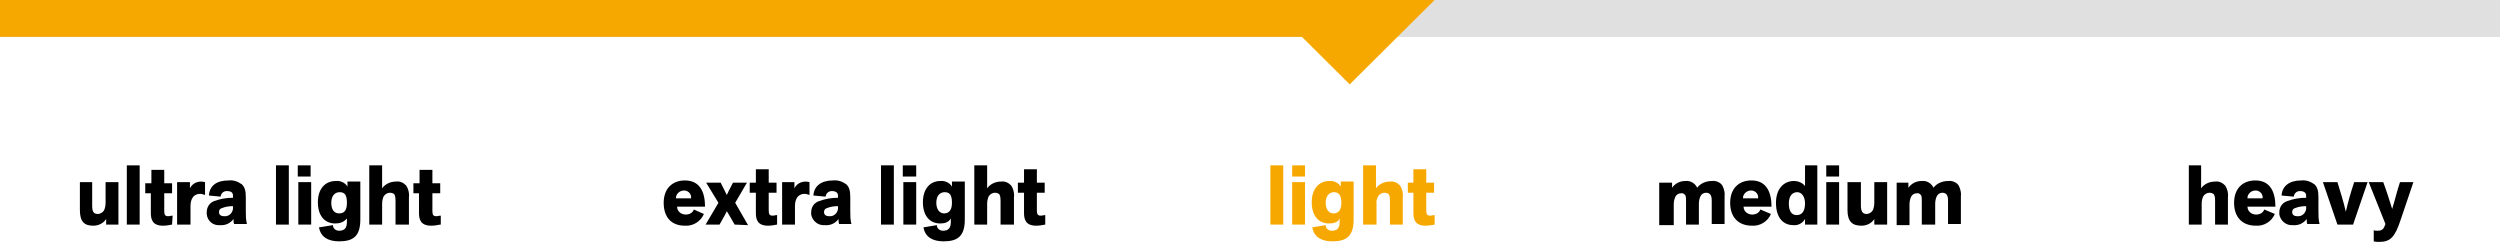 <?xml version="1.0" encoding="utf-8"?>
<!-- Generator: Adobe Illustrator 27.2.0, SVG Export Plug-In . SVG Version: 6.00 Build 0)  -->
<svg version="1.1" id="Layer_1" xmlns="http://www.w3.org/2000/svg" xmlns:xlink="http://www.w3.org/1999/xlink" x="0px" y="0px"
	 viewBox="0 0 447.5 43.3" style="enable-background:new 0 0 447.5 43.3;" xml:space="preserve">
<style type="text/css">
	.st0{fill:#E0E0E1;}
	.st1{fill:#F7A800;}
</style>
<rect class="st0" width="447.5" height="6.6"/>
<path d="M16.5,32.6v4.2c0,1,0.2,1.5,1,1.5c0.4,0,0.8-0.2,1.1-0.6c0.2-0.4,0.3-0.9,0.3-1.4v-3.7h2.3v7.6H19v-1
	c-0.5,0.8-1.4,1.2-2.3,1.2c-1.6,0-2.4-0.7-2.4-2.8v-5H16.5z"/>
<path d="M25,40.2h-2.3V29.6H25V40.2z"/>
<path d="M30.8,40.2c-0.5,0.1-1.1,0.2-1.6,0.2c-1.9,0-2.2-1.1-2.2-2.3v-3.5h-1v-1.8h1.1v-2.4h2.3v2.4h1.4v1.8h-1.4v3.2
	c0,0.7,0.2,0.9,0.7,0.9c0.3,0,0.5-0.1,0.8-0.1L30.8,40.2z"/>
<path d="M31.7,40.2v-7.6H34v1.1c0.5-1,1.6-1.4,2.7-1.1v2.3c-0.3-0.1-0.6-0.2-0.9-0.2c-0.5,0-0.9,0.2-1.2,0.5
	c-0.4,0.5-0.5,1.1-0.5,1.7v3.3H31.7z"/>
<path d="M39.3,40.3c-1.2,0.1-2.2-0.8-2.3-2c0-0.1,0-0.2,0-0.3c0-0.9,0.5-1.7,1.3-2c1.1-0.4,2.2-0.6,3.4-0.6V35
	c0-0.5-0.3-0.8-1.1-0.8c-0.6,0-1,0.4-1.1,0.9v0.1L37.4,35c0.1-1.7,1.3-2.7,3.5-2.7c0.9-0.1,1.7,0.2,2.4,0.7c0.5,0.5,0.7,1.1,0.7,2.3
	v2.5c0,0.8,0,1.5,0.2,2.3h-2.3c-0.1-0.3-0.1-0.6-0.1-0.9C41.2,40,40.3,40.4,39.3,40.3z M41.7,36.9c-0.7,0-1.4,0.1-2.1,0.4
	c-0.3,0.1-0.4,0.4-0.4,0.7s0.2,0.7,0.9,0.7c0.8,0.1,1.5-0.5,1.6-1.3c0-0.1,0-0.1,0-0.2V36.9z"/>
<path d="M51.7,40.2h-2.3V29.6h2.3V40.2z"/>
<path d="M53.3,31.6v-2h2.3v2H53.3z M55.7,40.2h-2.3v-7.6h2.3V40.2z"/>
<path d="M60,40c-1.9,0-3.1-1.4-3.1-3.8s1.3-3.8,3.2-3.8c0.8-0.1,1.7,0.3,2.1,1v-0.9h2.3v6.8c0,3-1.3,3.9-3.8,3.9
	c-2,0-3.3-0.8-3.6-2.5l2.5-0.4c0,0.6,0.5,1,1.1,1l0,0c1,0,1.4-0.5,1.4-1.6v-0.6C61.5,39.8,60.8,40,60,40z M60.8,34.4
	c-0.9,0-1.5,0.7-1.5,1.9s0.5,1.9,1.4,1.9s1.4-0.5,1.4-1.9S61.7,34.4,60.8,34.4L60.8,34.4z"/>
<path d="M70.8,40.2V36c0-0.4,0-0.8-0.2-1.2c-0.2-0.2-0.5-0.3-0.8-0.3c-0.4,0-0.8,0.2-1.1,0.6c-0.2,0.4-0.3,0.9-0.3,1.4v3.7h-2.3
	V29.6h2.3v4.1c0.6-0.8,1.5-1.2,2.5-1.2c0.7-0.1,1.3,0.2,1.8,0.7c0.4,0.6,0.6,1.4,0.5,2.1v4.9H70.8z"/>
<path d="M78.8,40.2c-0.5,0.1-1.1,0.2-1.6,0.2c-1.9,0-2.2-1.1-2.2-2.3v-3.5h-1v-1.8h1.1v-2.4h2.3v2.4h1.4v1.8h-1.4v3.2
	c0,0.7,0.2,0.9,0.7,0.9c0.3,0,0.5-0.1,0.8-0.1v1.6H78.8z"/>
<path d="M126,38.3c-0.6,1.4-2,2.2-3.4,2.1c-2.5,0-3.8-1.6-3.8-4.1s1.5-4,3.8-4c2.7,0,3.6,2.1,3.6,4.7h-5c0,0.8,0.7,1.4,1.5,1.4h0.1
	c0.6,0,1.2-0.3,1.4-0.9L126,38.3z M123.7,35.5c0.1-0.7-0.4-1.3-1.1-1.4c-0.1,0-0.1,0-0.2,0c-0.7,0-1.4,0.6-1.4,1.3v0.1
	C121,35.5,123.7,35.5,123.7,35.5z"/>
<path d="M131.5,40.2c-0.5-0.9-1.1-1.9-1.4-2.4c-0.2,0.5-0.7,1.3-1.3,2.4h-2.5l2.3-3.9l-2.2-3.6h2.6c0.6,1.2,0.9,1.8,1.1,2.2
	c0.2-0.4,0.4-0.9,1.1-2.2h2.5l-2.1,3.6l2.3,4L131.5,40.2z"/>
<path d="M139.1,40.2c-0.5,0.1-1.1,0.2-1.6,0.2c-1.9,0-2.2-1.1-2.2-2.3v-3.6h-1.1v-1.8h1.1v-2.4h2.3v2.4h1.4v1.8h-1.4v3.2
	c0,0.7,0.2,0.9,0.7,0.9c0.3,0,0.5-0.1,0.8-0.1V40.2z"/>
<path d="M140,40.2v-7.6h2.2v1.1c0.5-1,1.6-1.4,2.7-1.1v2.3c-0.3-0.1-0.6-0.2-0.9-0.2c-0.5,0-0.9,0.2-1.2,0.5
	c-0.4,0.5-0.5,1.1-0.5,1.7v3.3H140z"/>
<path d="M147.6,40.3c-1.2,0.1-2.2-0.8-2.4-1.9c0-0.1,0-0.2,0-0.4c0-0.9,0.5-1.7,1.4-2c1.1-0.4,2.2-0.6,3.4-0.6V35
	c0-0.5-0.4-0.8-1.1-0.8c-0.6,0-1,0.4-1.1,0.9v0.1l-2.2-0.2c0.1-1.7,1.4-2.7,3.5-2.7c0.9-0.1,1.7,0.2,2.4,0.7
	c0.5,0.5,0.7,1.1,0.7,2.3v2.5c0,0.8,0,1.5,0.2,2.3h-2.2c-0.1-0.3-0.1-0.6-0.1-0.9C149.5,40,148.6,40.4,147.6,40.3z M150,36.9
	c-0.7,0-1.4,0.1-2.1,0.4c-0.3,0.1-0.4,0.4-0.4,0.7s0.2,0.7,0.9,0.7c0.8,0.1,1.5-0.5,1.6-1.3c0-0.1,0-0.1,0-0.2V36.9z"/>
<path d="M160,40.2h-2.3V29.6h2.3V40.2z"/>
<path d="M161.6,31.6v-2h2.4v2H161.6z M164,40.2h-2.3v-7.6h2.3V40.2z"/>
<path d="M168.3,40c-1.9,0-3.1-1.4-3.1-3.8s1.3-3.8,3.1-3.8c0.8-0.1,1.7,0.3,2.1,1v-0.9h2.3v6.8c0,3-1.3,3.9-3.8,3.9
	c-2,0-3.3-0.8-3.6-2.5l2.4-0.4c0,0.6,0.5,1,1.1,1l0,0c1,0,1.4-0.5,1.4-1.6v-0.6C169.8,39.8,169.1,40,168.3,40z M169.1,34.4
	c-0.9,0-1.5,0.7-1.5,1.9s0.6,1.9,1.4,1.9s1.4-0.5,1.4-1.9S170,34.4,169.1,34.4L169.1,34.4z"/>
<path d="M179.1,40.2V36c0-0.4,0-0.8-0.2-1.2c-0.2-0.2-0.5-0.3-0.8-0.3c-0.4,0-0.8,0.2-1.1,0.6c-0.2,0.4-0.3,0.9-0.3,1.4v3.7h-2.3
	V29.6h2.3v4.1c0.6-0.8,1.5-1.2,2.5-1.2c0.7-0.1,1.3,0.2,1.8,0.7c0.4,0.6,0.6,1.4,0.5,2.1v4.9H179.1z"/>
<path d="M187.1,40.2c-0.5,0.1-1.1,0.2-1.6,0.2c-1.9,0-2.2-1.1-2.2-2.3v-3.6h-1.1v-1.8h1.1v-2.4h2.3v2.4h1.4v1.8h-1.4v3.2
	c0,0.7,0.2,0.9,0.7,0.9c0.3,0,0.5-0.1,0.8-0.1V40.2z"/>
<path class="st1" d="M229.7,40.2h-2.3V29.6h2.3V40.2z"/>
<path class="st1" d="M231.3,31.6v-2h2.3v2H231.3z M233.6,40.2h-2.3v-7.6h2.3V40.2z"/>
<path class="st1" d="M237.9,40c-1.9,0-3.1-1.4-3.1-3.8s1.3-3.8,3.1-3.8c0.8-0.1,1.7,0.3,2.1,1v-0.9h2.3v6.8c0,3-1.3,3.9-3.8,3.9
	c-2,0-3.3-0.8-3.6-2.5l2.4-0.4c0,0.6,0.5,1,1.1,1l0,0c1,0,1.4-0.5,1.4-1.6v-0.6C239.5,39.8,238.7,40,237.9,40z M238.8,34.4
	c-0.9,0-1.5,0.7-1.5,1.9s0.6,1.9,1.4,1.9s1.4-0.5,1.4-1.9S239.6,34.4,238.8,34.4L238.8,34.4z"/>
<path class="st1" d="M248.8,40.2V36c0-0.4,0-0.8-0.2-1.2c-0.2-0.2-0.5-0.3-0.8-0.3c-0.4,0-0.8,0.2-1.1,0.6c-0.2,0.4-0.4,0.9-0.3,1.4
	v3.7H244V29.6h2.3v4.1c0.6-0.8,1.5-1.2,2.5-1.2c0.7-0.1,1.3,0.2,1.8,0.7c0.4,0.6,0.6,1.4,0.5,2.1v4.9H248.8z"/>
<path class="st1" d="M256.8,40.2c-0.5,0.1-1.1,0.2-1.6,0.2c-1.9,0-2.2-1.1-2.2-2.3v-3.6h-1v-1.8h1v-2.4h2.3v2.4h1.4v1.8h-1.4v3.2
	c0,0.7,0.2,0.9,0.7,0.9c0.3,0,0.5-0.1,0.8-0.1V40.2z"/>
<path d="M299.3,32.6v1c0.6-0.8,1.4-1.2,2.4-1.2c0.9-0.1,1.7,0.4,2.1,1.2c0.6-0.8,1.6-1.2,2.6-1.2c0.7-0.1,1.5,0.2,1.9,0.8
	c0.3,0.6,0.5,1.3,0.4,2v4.9h-2.3V36c0-0.4,0-0.7-0.2-1.1c-0.2-0.3-0.5-0.4-0.8-0.4c-0.4,0-0.8,0.2-1,0.6c-0.2,0.4-0.3,0.9-0.3,1.4
	v3.7h-2.3V36c0-0.4,0-0.7-0.1-1c-0.2-0.3-0.5-0.5-0.8-0.4c-0.4,0-0.8,0.2-1,0.6c-0.2,0.4-0.3,0.9-0.3,1.4v3.7H297v-7.6h2.3V32.6z"/>
<path d="M317,38.3c-0.6,1.4-2,2.2-3.4,2.1c-2.5,0-3.9-1.6-3.9-4.1s1.5-4,3.8-4c2.7,0,3.6,2.1,3.6,4.7h-5c0,0.8,0.7,1.4,1.5,1.4h0.1
	c0.6,0,1.2-0.3,1.4-0.9L317,38.3z M314.7,35.5c0.1-0.7-0.4-1.3-1.1-1.4c-0.1,0-0.1,0-0.2,0c-0.7,0-1.4,0.6-1.4,1.3v0.1
	C312,35.5,314.7,35.5,314.7,35.5z"/>
<path d="M323.1,40.2v-1c-0.4,0.7-1.2,1.2-2.1,1.1c-1.7,0-3.1-1.2-3.1-4c0-2.5,1.4-3.9,3.2-3.9c0.8,0,1.5,0.3,2,0.9v-3.7h2.2v10.6
	C325.3,40.2,323.1,40.2,323.1,40.2z M321.7,34.4c-0.8,0-1.5,0.6-1.5,2s0.5,2.1,1.4,2.1s1.5-0.6,1.5-2.1
	C323.1,35.2,322.5,34.4,321.7,34.4z"/>
<path d="M326.9,31.6v-2h2.3v2H326.9z M329.2,40.2h-2.3v-7.6h2.3V40.2z"/>
<path d="M333.1,32.6v4.2c0,1,0.3,1.5,1,1.5c0.4,0,0.8-0.2,1.1-0.6c0.2-0.4,0.3-0.9,0.3-1.4v-3.7h2.3v7.6h-2.3v-1
	c-0.5,0.8-1.4,1.2-2.3,1.2c-1.6,0-2.5-0.7-2.5-2.8v-5H333.1z"/>
<path d="M341.6,32.6v1c0.6-0.8,1.4-1.2,2.4-1.2c0.9-0.1,1.7,0.4,2.1,1.2c0.6-0.8,1.6-1.2,2.6-1.2c0.7-0.1,1.5,0.2,1.9,0.8
	c0.3,0.6,0.5,1.3,0.4,2v4.9h-2.3V36c0-0.4,0-0.7-0.2-1.1c-0.2-0.3-0.5-0.4-0.8-0.4c-0.4,0-0.8,0.2-1,0.6c-0.2,0.4-0.3,0.9-0.3,1.4
	v3.7H344V36c0-0.4,0-0.7-0.1-1c-0.2-0.3-0.5-0.5-0.8-0.4c-0.4,0-0.8,0.2-1,0.6c-0.2,0.4-0.3,0.9-0.3,1.4v3.7h-2.3v-7.6h2.1V32.6z"/>
<path d="M396.5,40.2V36c0-0.4,0-0.8-0.2-1.2c-0.2-0.2-0.5-0.3-0.8-0.3c-0.4,0-0.8,0.2-1.1,0.6c-0.2,0.4-0.3,0.9-0.3,1.4v3.7h-2.3
	V29.6h2.2v4.1c0.6-0.8,1.5-1.2,2.5-1.2c0.7-0.1,1.3,0.2,1.8,0.7c0.4,0.6,0.6,1.4,0.5,2.1v4.9H396.5z"/>
<path d="M407.2,38.3c-0.6,1.4-2,2.2-3.4,2.1c-2.5,0-3.9-1.6-3.9-4.1s1.5-4,3.8-4c2.7,0,3.6,2.1,3.6,4.7h-5c0,0.8,0.7,1.4,1.5,1.4
	h0.1c0.6,0,1.2-0.3,1.4-0.9L407.2,38.3z M405,35.5c0.1-0.7-0.4-1.3-1.1-1.4c-0.1,0-0.1,0-0.2,0c-0.7,0-1.4,0.6-1.4,1.3v0.1
	C402.3,35.5,405,35.5,405,35.5z"/>
<path d="M410.4,40.3c-1.2,0.1-2.2-0.8-2.4-1.9c0-0.1,0-0.2,0-0.4c0-0.9,0.5-1.7,1.4-2c1.1-0.4,2.2-0.6,3.4-0.6V35
	c0-0.5-0.4-0.8-1.1-0.8c-0.6,0-1,0.4-1.1,0.9v0.1l-2.2-0.2c0.1-1.7,1.4-2.7,3.5-2.7c0.9-0.1,1.7,0.2,2.4,0.7
	c0.5,0.5,0.7,1.1,0.7,2.3v2.5c0,0.8,0,1.5,0.2,2.3H413c-0.1-0.3-0.1-0.6-0.1-0.9C412.3,40,411.4,40.4,410.4,40.3z M412.8,36.9
	c-0.7,0-1.4,0.1-2.1,0.4c-0.3,0.1-0.4,0.4-0.4,0.7s0.2,0.7,0.9,0.7c0.8,0.1,1.5-0.5,1.6-1.3c0-0.1,0-0.1,0-0.2V36.9z"/>
<path d="M418.4,40.2l-2.6-7.6h2.6c0.6,2,1.1,3.5,1.5,5.3c0.4-1.7,0.8-3.2,1.5-5.3h2.4l-2.6,7.6H418.4z"/>
<path d="M424,32.6h2.6c0.6,1.6,1.1,3.2,1.6,4.8c0.5-1.6,0.8-3,1.4-4.8h2.4l-2.3,6.8c-1,3-1.8,3.9-3.8,3.9c-0.3,0-0.7,0-1-0.1v-2
	c0.2,0.1,0.4,0.1,0.7,0.1c0.8,0,1.1-0.3,1.4-1.2L424,32.6z"/>
<rect x="0.1" class="st0" width="447.5" height="6.6"/>
<rect class="st1" width="246.5" height="6.6"/>
<polygon class="st1" points="256.8,0 241.6,15.1 226.4,0 "/>
</svg>
